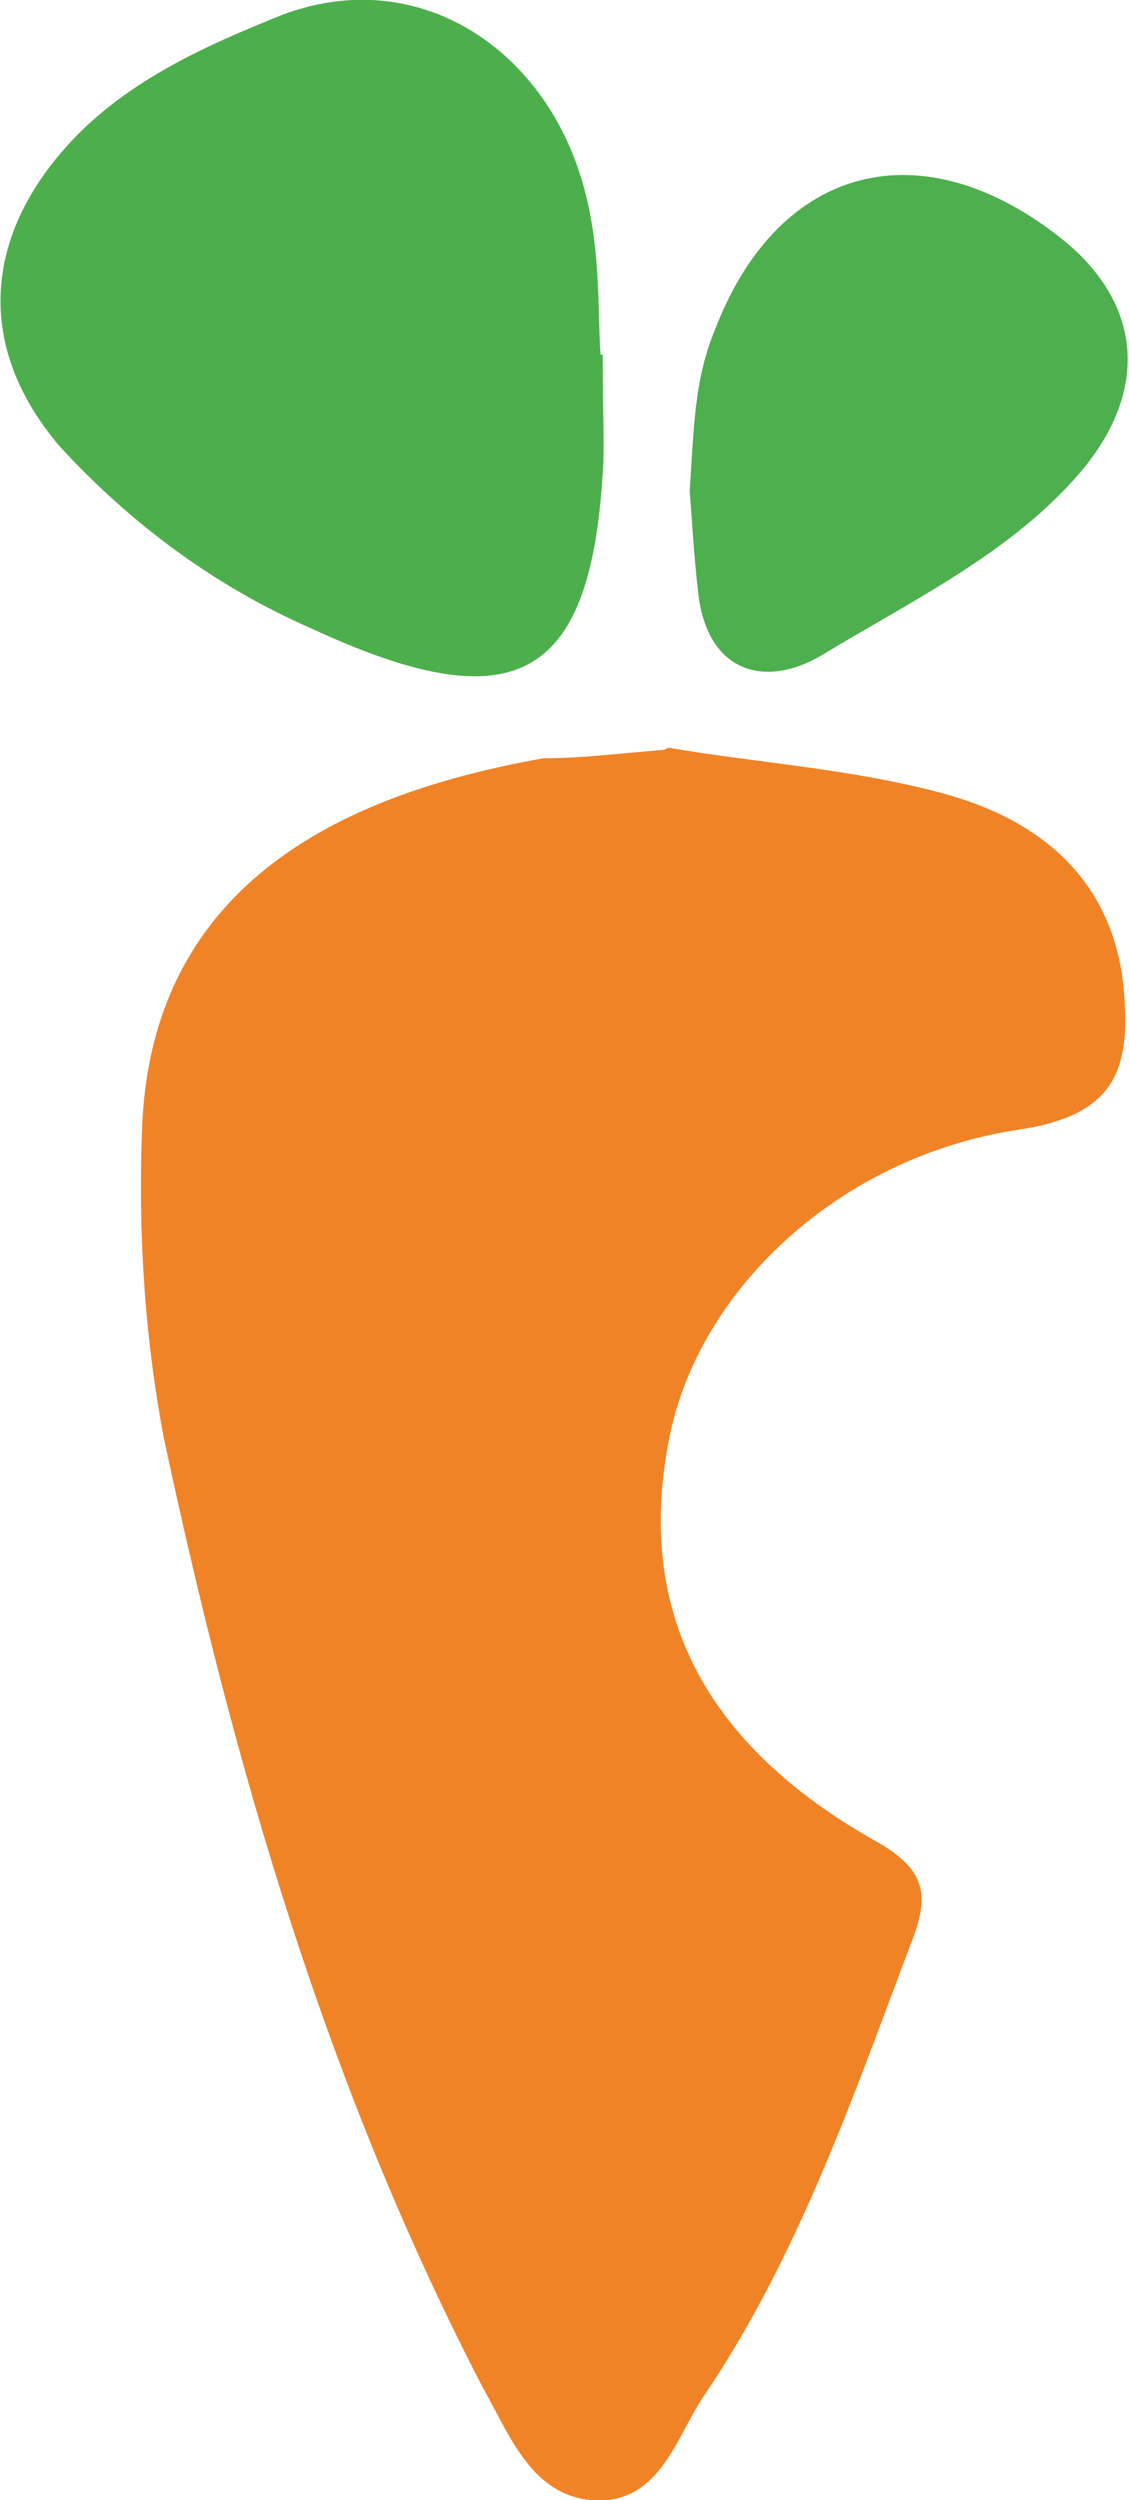 <?xml version="1.0" encoding="UTF-8"?><svg xmlns="http://www.w3.org/2000/svg" viewBox="0 0 5.32 11.77"><defs><style>.d{fill:#4daf4c;}.e{fill:#4daf4d;}.f{fill:#f18327;}</style></defs><g id="a"/><g id="b"><g id="c"><path class="f" d="M3.15,3.52c.4,.07,.88,.1,1.31,.22,.5,.14,.82,.46,.84,.99,.02,.35-.09,.53-.51,.59-.84,.13-1.51,.76-1.64,1.47-.15,.79,.16,1.42,.98,1.88,.23,.13,.25,.25,.17,.46-.28,.74-.54,1.5-.99,2.16-.13,.2-.21,.51-.53,.48-.28-.03-.38-.31-.5-.52-.74-1.42-1.18-2.94-1.51-4.49-.09-.48-.12-.97-.1-1.46,.05-1.17,.99-1.57,1.89-1.73,.17,0,.33-.02,.57-.04Z"/><path class="d" d="M2.84,1.67c0,.29,.01,.43,0,.56-.06,.98-.42,1.17-1.37,.73-.46-.2-.86-.5-1.19-.86C-.12,1.63-.08,1.1,.35,.65,.62,.37,.98,.21,1.33,.07c.53-.2,1.04,.04,1.3,.51,.22,.4,.18,.82,.2,1.09Z"/><path class="e" d="M3.25,2.31c.02-.29,.02-.52,.12-.76,.3-.78,.98-.95,1.64-.42,.37,.3,.4,.7,.1,1.07-.32,.39-.8,.62-1.23,.88-.28,.17-.55,.08-.59-.29-.02-.17-.03-.35-.04-.48Z"/></g></g></svg>